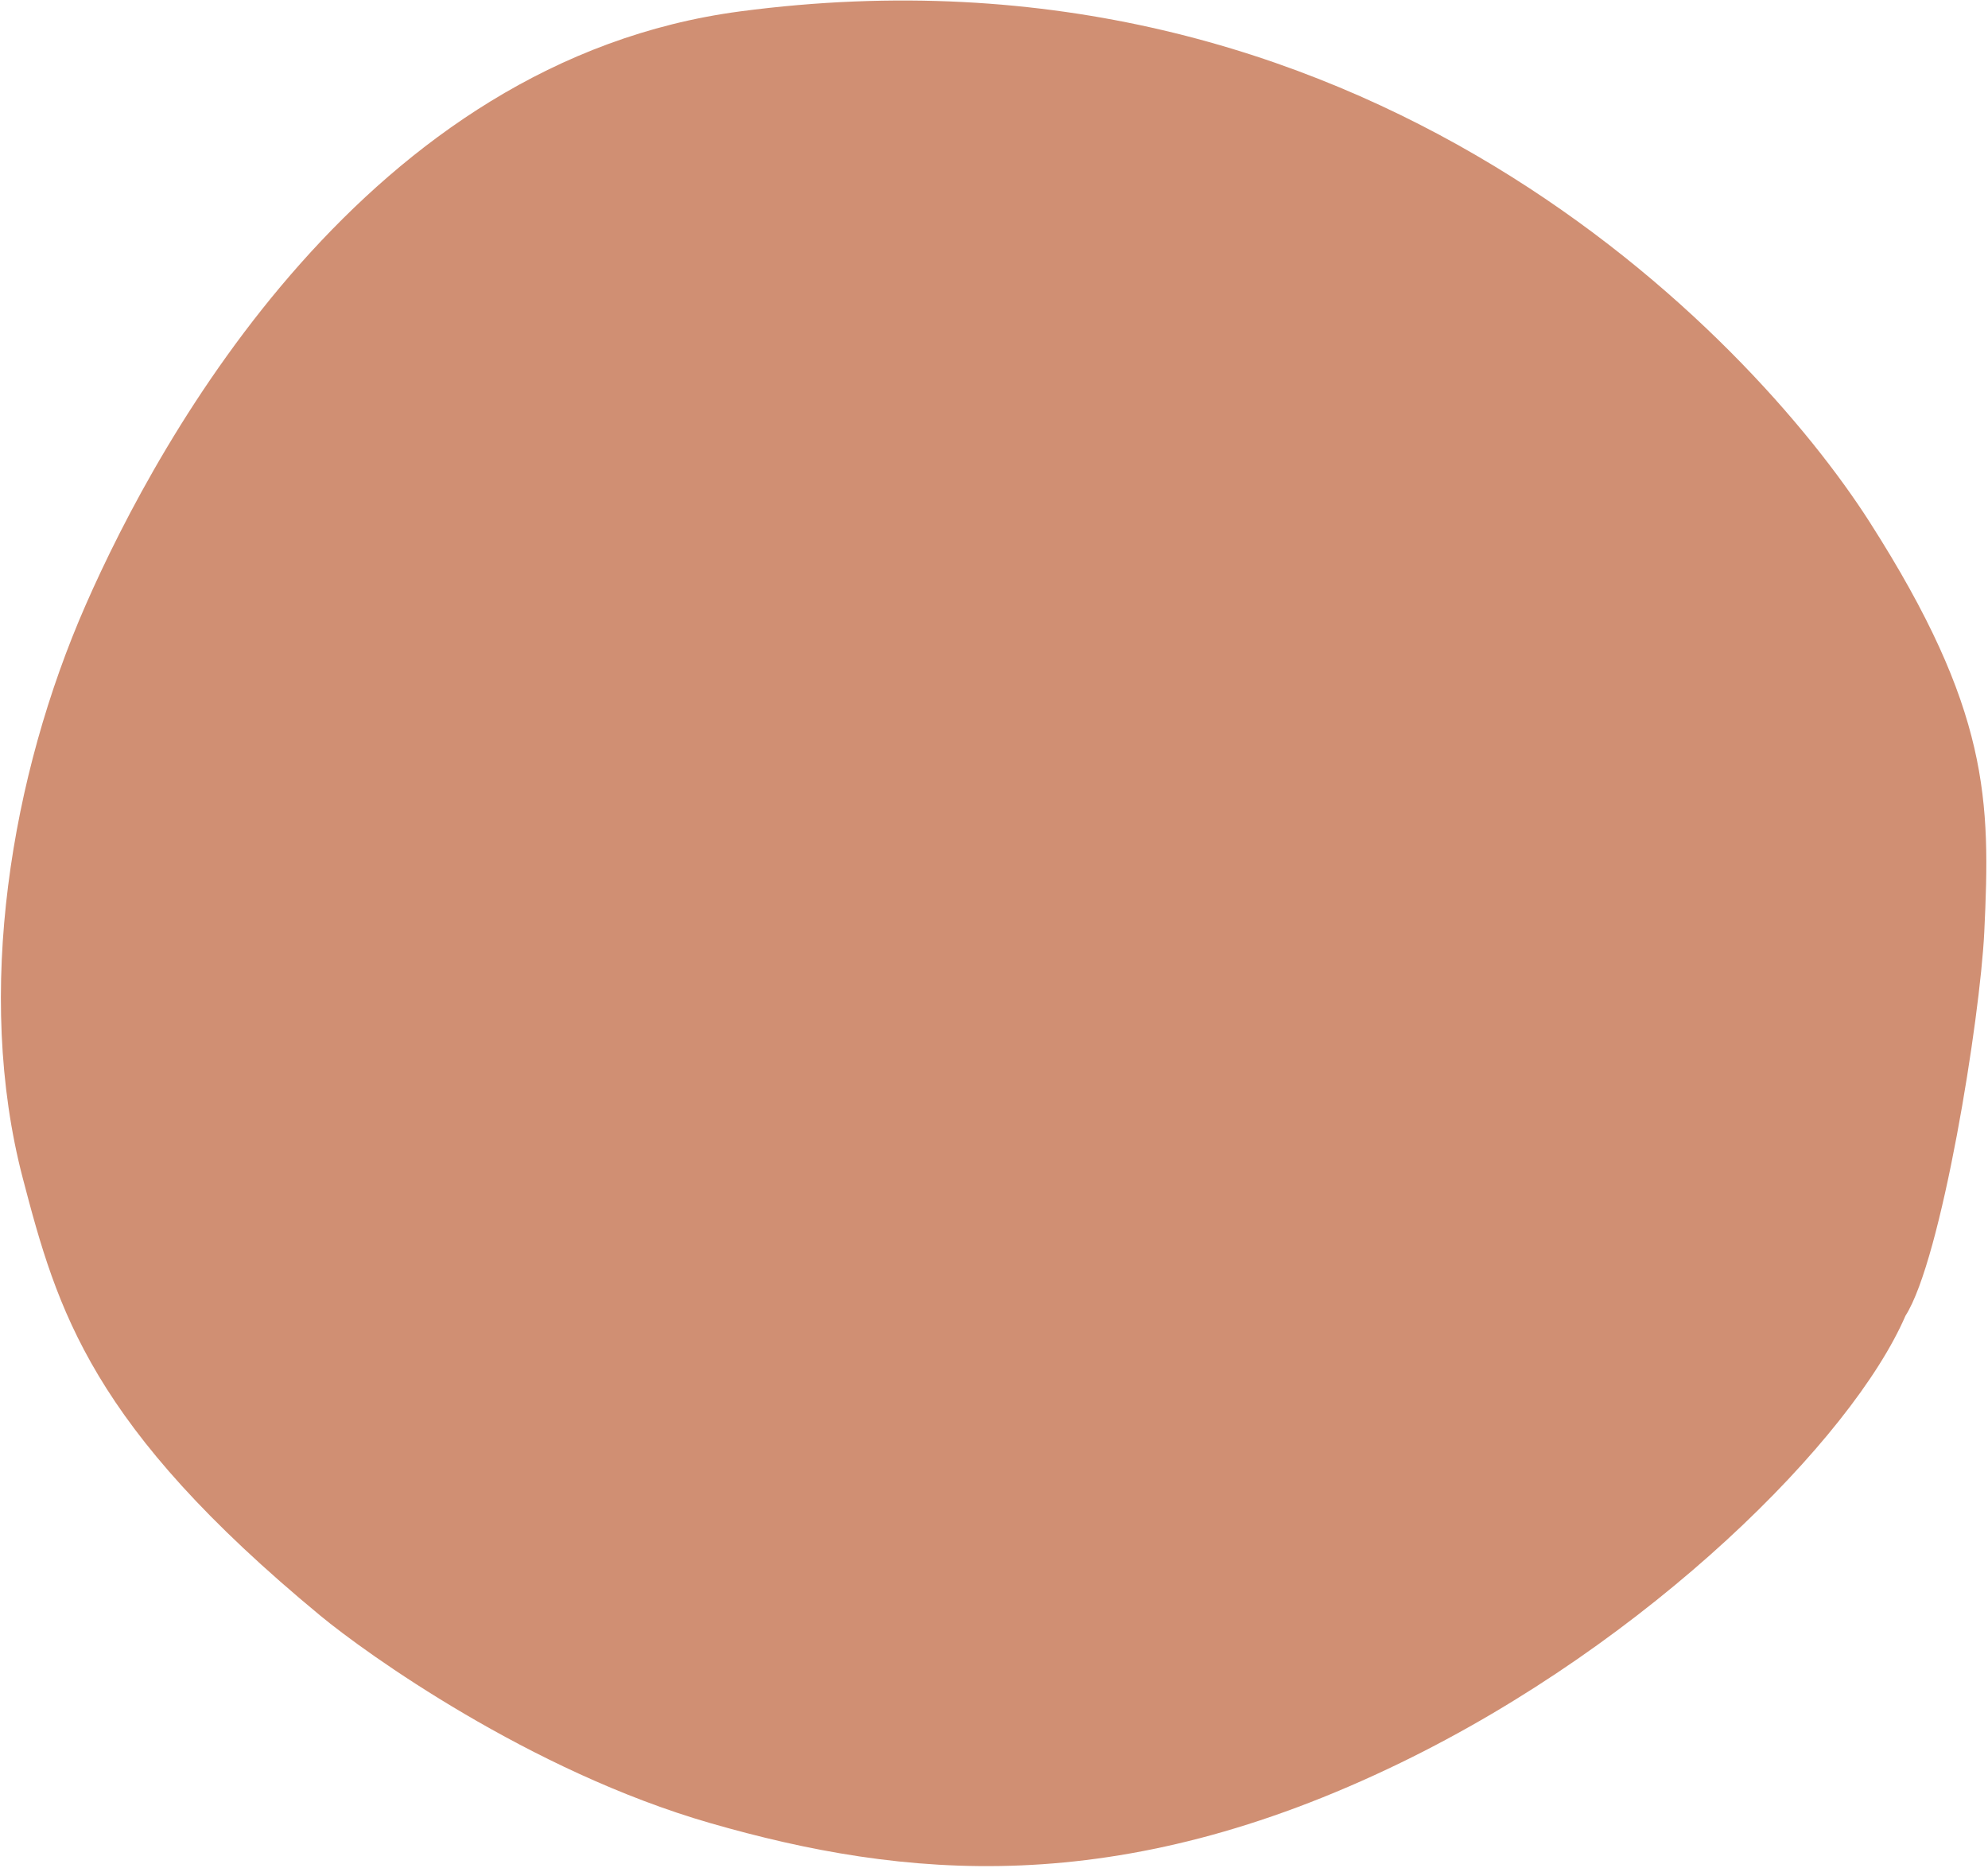 <?xml version="1.0" encoding="UTF-8"?> <svg xmlns="http://www.w3.org/2000/svg" width="1090" height="1024" viewBox="0 0 1090 1024" fill="none"> <path d="M12.472 645.901C-14.079 544.349 6.165 424.759 46.922 331.818C87.681 238.879 201.102 33.28 405.89 6.234C747.225 -38.844 959.475 183.526 1025.17 286.315C1090.87 389.104 1091.43 438.665 1087.96 510.967C1085.68 558.528 1064.55 690.499 1044.75 721.392C1015.51 789.028 904.681 900.1 767.878 966.516C612.363 1042.01 494.971 1029.91 389.597 999.594C290.418 971.063 200.385 906.257 175.806 885.952C49.842 781.898 31.535 718.81 12.472 645.901Z" fill="#D08F73"></path> </svg> 